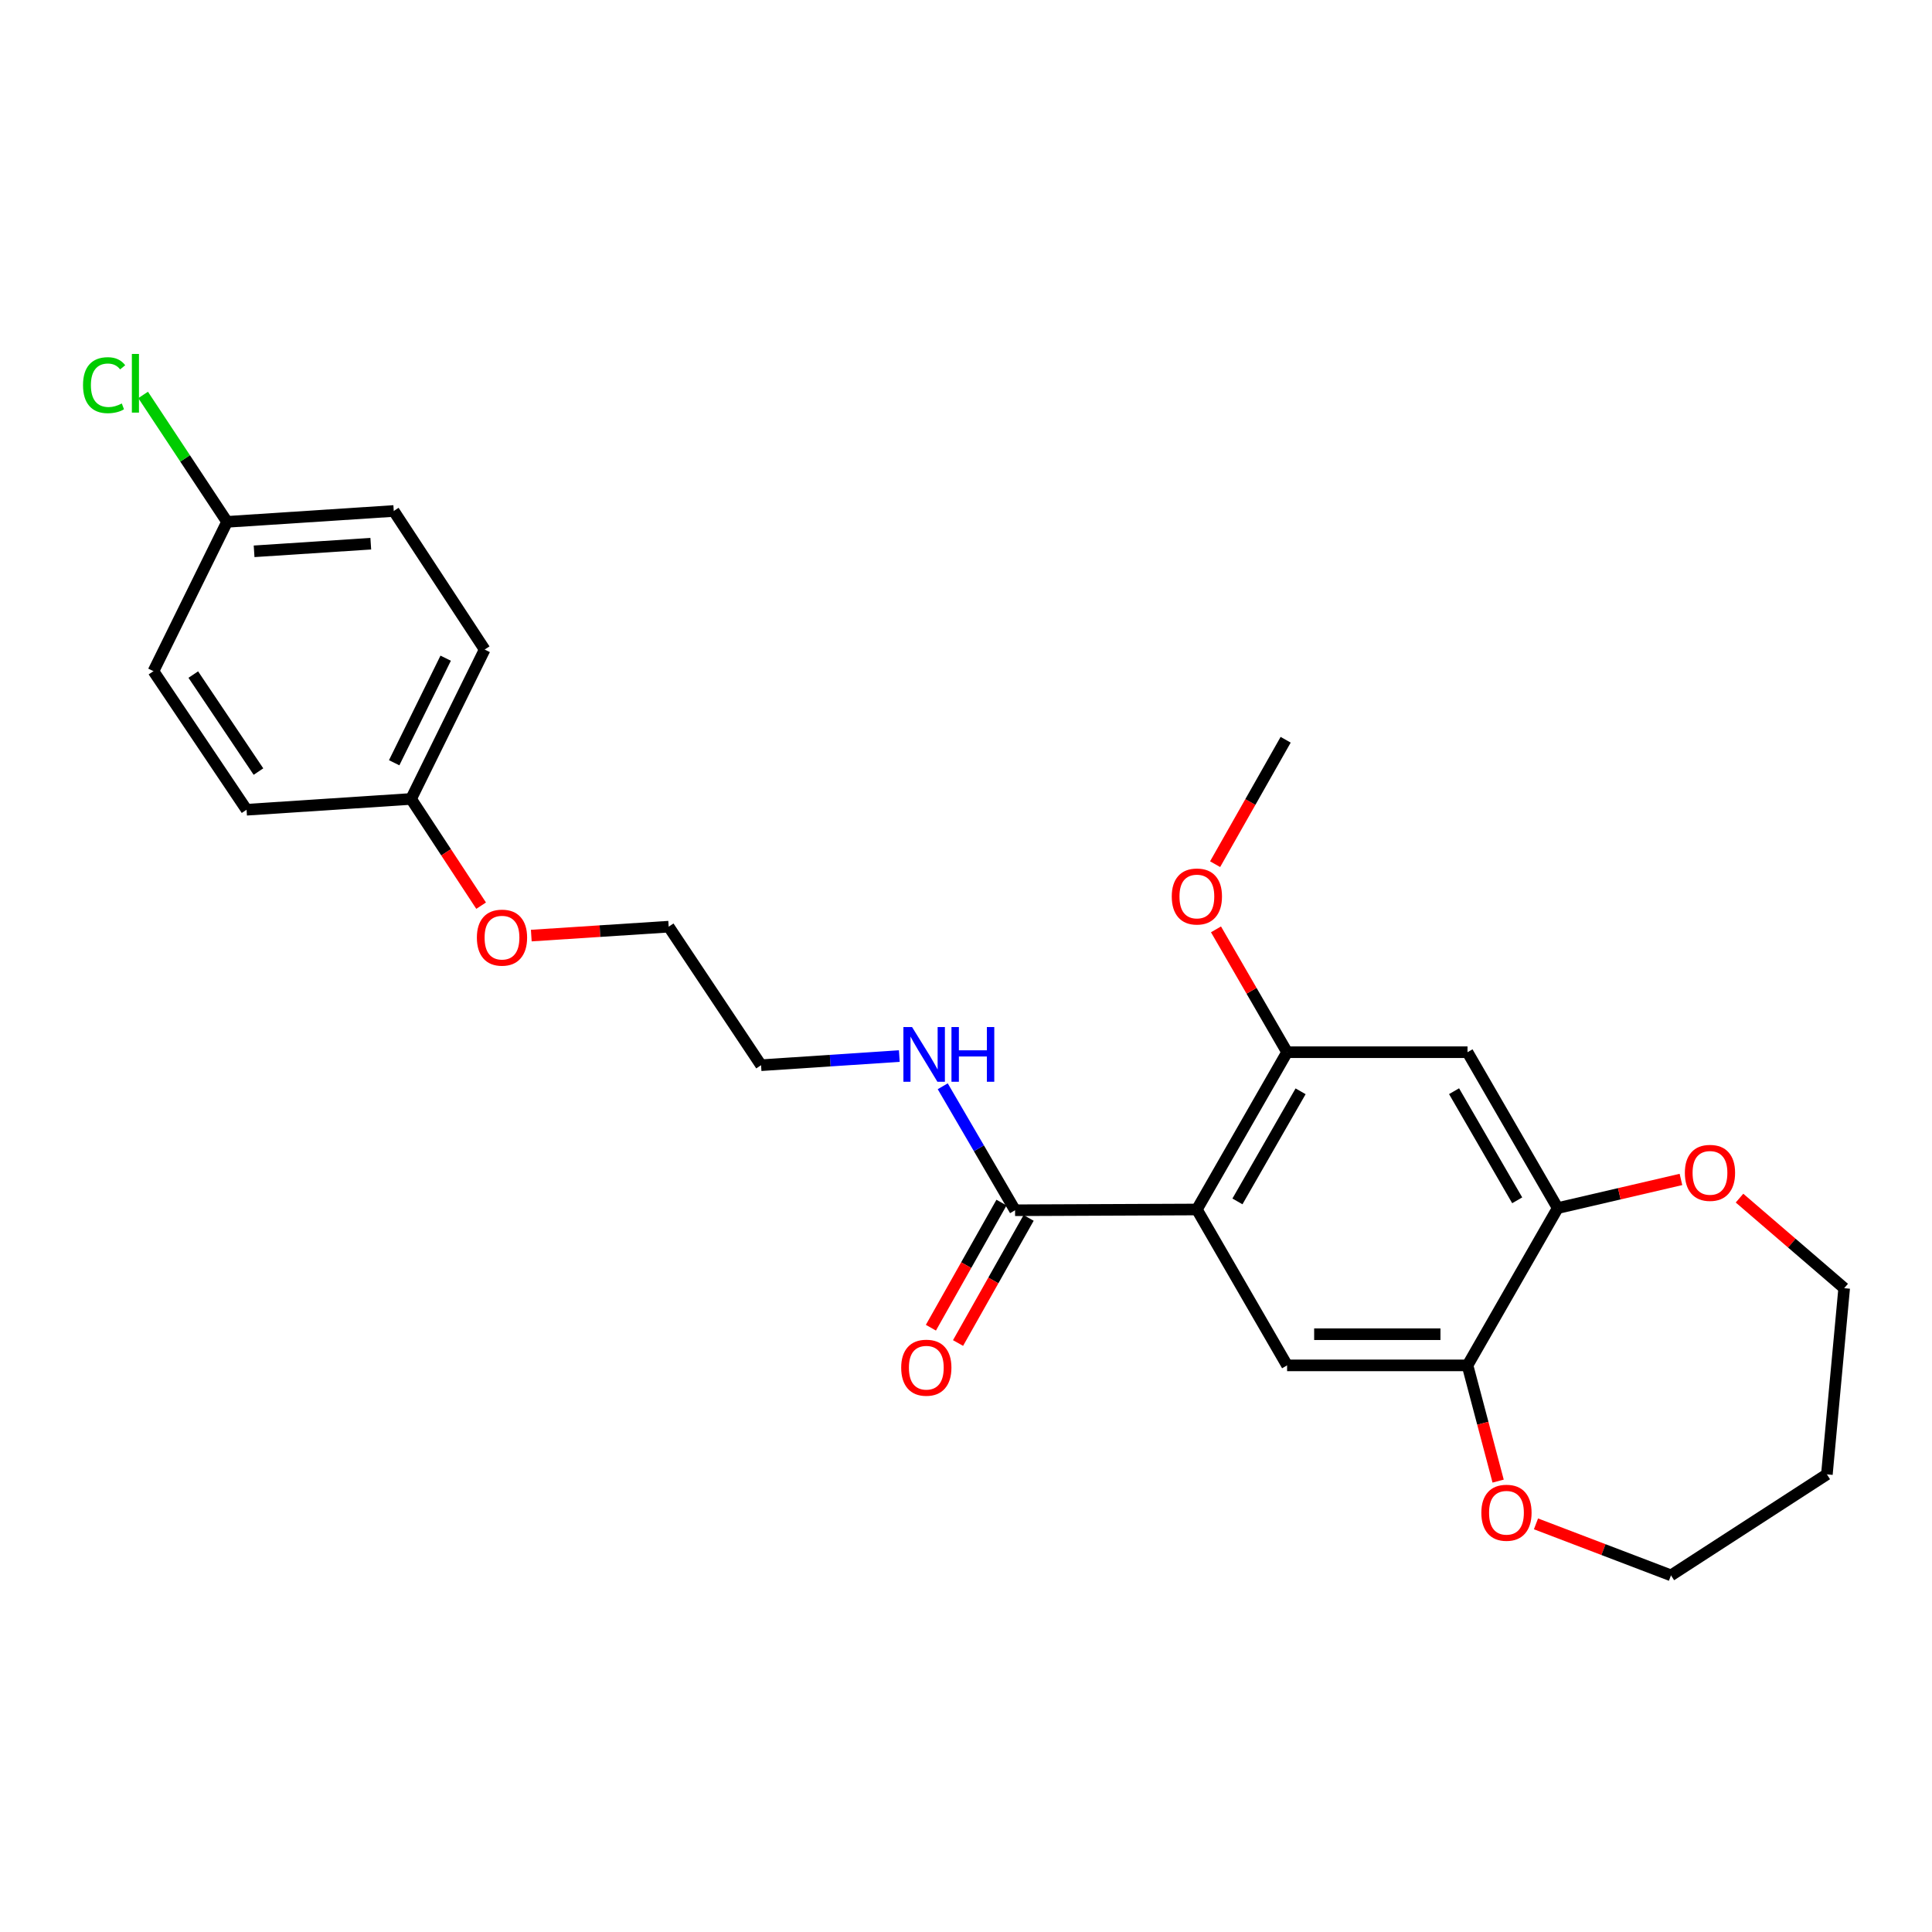 <?xml version='1.0' encoding='iso-8859-1'?>
<svg version='1.1' baseProfile='full'
              xmlns='http://www.w3.org/2000/svg'
                      xmlns:rdkit='http://www.rdkit.org/xml'
                      xmlns:xlink='http://www.w3.org/1999/xlink'
                  xml:space='preserve'
width='1000px' height='1000px' viewBox='0 0 1000 1000'>
<!-- END OF HEADER -->
<rect style='opacity:1.0;fill:#FFFFFF;stroke:none' width='1000' height='1000' x='0' y='0'> </rect>
<path class='bond-0' d='M 619.501,626.032 L 666.197,544.621' style='fill:none;fill-rule:evenodd;stroke:#000000;stroke-width:6px;stroke-linecap:butt;stroke-linejoin:miter;stroke-opacity:1' />
<path class='bond-0' d='M 640.497,621.846 L 673.185,564.858' style='fill:none;fill-rule:evenodd;stroke:#000000;stroke-width:6px;stroke-linecap:butt;stroke-linejoin:miter;stroke-opacity:1' />
<path class='bond-1' d='M 619.501,626.032 L 666.197,706.717' style='fill:none;fill-rule:evenodd;stroke:#000000;stroke-width:6px;stroke-linecap:butt;stroke-linejoin:miter;stroke-opacity:1' />
<path class='bond-2' d='M 619.501,626.032 L 525.393,626.426' style='fill:none;fill-rule:evenodd;stroke:#000000;stroke-width:6px;stroke-linecap:butt;stroke-linejoin:miter;stroke-opacity:1' />
<path class='bond-3' d='M 666.197,544.621 L 759.58,544.621' style='fill:none;fill-rule:evenodd;stroke:#000000;stroke-width:6px;stroke-linecap:butt;stroke-linejoin:miter;stroke-opacity:1' />
<path class='bond-10' d='M 666.197,544.621 L 647.795,512.828' style='fill:none;fill-rule:evenodd;stroke:#000000;stroke-width:6px;stroke-linecap:butt;stroke-linejoin:miter;stroke-opacity:1' />
<path class='bond-10' d='M 647.795,512.828 L 629.393,481.035' style='fill:none;fill-rule:evenodd;stroke:#FF0000;stroke-width:6px;stroke-linecap:butt;stroke-linejoin:miter;stroke-opacity:1' />
<path class='bond-4' d='M 666.197,706.717 L 759.58,706.717' style='fill:none;fill-rule:evenodd;stroke:#000000;stroke-width:6px;stroke-linecap:butt;stroke-linejoin:miter;stroke-opacity:1' />
<path class='bond-4' d='M 680.205,690.587 L 745.573,690.587' style='fill:none;fill-rule:evenodd;stroke:#000000;stroke-width:6px;stroke-linecap:butt;stroke-linejoin:miter;stroke-opacity:1' />
<path class='bond-8' d='M 518.369,622.463 L 500.101,654.84' style='fill:none;fill-rule:evenodd;stroke:#000000;stroke-width:6px;stroke-linecap:butt;stroke-linejoin:miter;stroke-opacity:1' />
<path class='bond-8' d='M 500.101,654.84 L 481.833,687.217' style='fill:none;fill-rule:evenodd;stroke:#FF0000;stroke-width:6px;stroke-linecap:butt;stroke-linejoin:miter;stroke-opacity:1' />
<path class='bond-8' d='M 532.417,630.389 L 514.149,662.766' style='fill:none;fill-rule:evenodd;stroke:#000000;stroke-width:6px;stroke-linecap:butt;stroke-linejoin:miter;stroke-opacity:1' />
<path class='bond-8' d='M 514.149,662.766 L 495.881,695.144' style='fill:none;fill-rule:evenodd;stroke:#FF0000;stroke-width:6px;stroke-linecap:butt;stroke-linejoin:miter;stroke-opacity:1' />
<path class='bond-9' d='M 525.393,626.426 L 506.676,594.34' style='fill:none;fill-rule:evenodd;stroke:#000000;stroke-width:6px;stroke-linecap:butt;stroke-linejoin:miter;stroke-opacity:1' />
<path class='bond-9' d='M 506.676,594.34 L 487.96,562.254' style='fill:none;fill-rule:evenodd;stroke:#0000FF;stroke-width:6px;stroke-linecap:butt;stroke-linejoin:miter;stroke-opacity:1' />
<path class='bond-25' d='M 759.58,544.621 L 806.267,625.306' style='fill:none;fill-rule:evenodd;stroke:#000000;stroke-width:6px;stroke-linecap:butt;stroke-linejoin:miter;stroke-opacity:1' />
<path class='bond-25' d='M 752.622,564.802 L 785.303,621.282' style='fill:none;fill-rule:evenodd;stroke:#000000;stroke-width:6px;stroke-linecap:butt;stroke-linejoin:miter;stroke-opacity:1' />
<path class='bond-5' d='M 759.58,706.717 L 806.267,625.306' style='fill:none;fill-rule:evenodd;stroke:#000000;stroke-width:6px;stroke-linecap:butt;stroke-linejoin:miter;stroke-opacity:1' />
<path class='bond-6' d='M 759.58,706.717 L 767.506,736.67' style='fill:none;fill-rule:evenodd;stroke:#000000;stroke-width:6px;stroke-linecap:butt;stroke-linejoin:miter;stroke-opacity:1' />
<path class='bond-6' d='M 767.506,736.67 L 775.432,766.622' style='fill:none;fill-rule:evenodd;stroke:#FF0000;stroke-width:6px;stroke-linecap:butt;stroke-linejoin:miter;stroke-opacity:1' />
<path class='bond-7' d='M 806.267,625.306 L 838.162,617.894' style='fill:none;fill-rule:evenodd;stroke:#000000;stroke-width:6px;stroke-linecap:butt;stroke-linejoin:miter;stroke-opacity:1' />
<path class='bond-7' d='M 838.162,617.894 L 870.057,610.481' style='fill:none;fill-rule:evenodd;stroke:#FF0000;stroke-width:6px;stroke-linecap:butt;stroke-linejoin:miter;stroke-opacity:1' />
<path class='bond-21' d='M 795.021,788.743 L 829.96,802.074' style='fill:none;fill-rule:evenodd;stroke:#FF0000;stroke-width:6px;stroke-linecap:butt;stroke-linejoin:miter;stroke-opacity:1' />
<path class='bond-21' d='M 829.96,802.074 L 864.899,815.406' style='fill:none;fill-rule:evenodd;stroke:#000000;stroke-width:6px;stroke-linecap:butt;stroke-linejoin:miter;stroke-opacity:1' />
<path class='bond-20' d='M 900.371,620.147 L 927.458,643.453' style='fill:none;fill-rule:evenodd;stroke:#FF0000;stroke-width:6px;stroke-linecap:butt;stroke-linejoin:miter;stroke-opacity:1' />
<path class='bond-20' d='M 927.458,643.453 L 954.545,666.76' style='fill:none;fill-rule:evenodd;stroke:#000000;stroke-width:6px;stroke-linecap:butt;stroke-linejoin:miter;stroke-opacity:1' />
<path class='bond-22' d='M 465.483,546.611 L 429.704,548.981' style='fill:none;fill-rule:evenodd;stroke:#0000FF;stroke-width:6px;stroke-linecap:butt;stroke-linejoin:miter;stroke-opacity:1' />
<path class='bond-22' d='M 429.704,548.981 L 393.925,551.351' style='fill:none;fill-rule:evenodd;stroke:#000000;stroke-width:6px;stroke-linecap:butt;stroke-linejoin:miter;stroke-opacity:1' />
<path class='bond-24' d='M 628.941,447.296 L 647.197,415.094' style='fill:none;fill-rule:evenodd;stroke:#FF0000;stroke-width:6px;stroke-linecap:butt;stroke-linejoin:miter;stroke-opacity:1' />
<path class='bond-24' d='M 647.197,415.094 L 665.454,382.892' style='fill:none;fill-rule:evenodd;stroke:#000000;stroke-width:6px;stroke-linecap:butt;stroke-linejoin:miter;stroke-opacity:1' />
<path class='bond-11' d='M 117.531,270.109 L 203.808,264.481' style='fill:none;fill-rule:evenodd;stroke:#000000;stroke-width:6px;stroke-linecap:butt;stroke-linejoin:miter;stroke-opacity:1' />
<path class='bond-11' d='M 131.523,285.36 L 191.916,281.421' style='fill:none;fill-rule:evenodd;stroke:#000000;stroke-width:6px;stroke-linecap:butt;stroke-linejoin:miter;stroke-opacity:1' />
<path class='bond-13' d='M 117.531,270.109 L 95.806,237.263' style='fill:none;fill-rule:evenodd;stroke:#000000;stroke-width:6px;stroke-linecap:butt;stroke-linejoin:miter;stroke-opacity:1' />
<path class='bond-13' d='M 95.806,237.263 L 74.081,204.417' style='fill:none;fill-rule:evenodd;stroke:#00CC00;stroke-width:6px;stroke-linecap:butt;stroke-linejoin:miter;stroke-opacity:1' />
<path class='bond-27' d='M 117.531,270.109 L 79.429,347.398' style='fill:none;fill-rule:evenodd;stroke:#000000;stroke-width:6px;stroke-linecap:butt;stroke-linejoin:miter;stroke-opacity:1' />
<path class='bond-12' d='M 212.778,413.53 L 230.903,441.151' style='fill:none;fill-rule:evenodd;stroke:#000000;stroke-width:6px;stroke-linecap:butt;stroke-linejoin:miter;stroke-opacity:1' />
<path class='bond-12' d='M 230.903,441.151 L 249.028,468.772' style='fill:none;fill-rule:evenodd;stroke:#FF0000;stroke-width:6px;stroke-linecap:butt;stroke-linejoin:miter;stroke-opacity:1' />
<path class='bond-16' d='M 212.778,413.53 L 127.621,419.122' style='fill:none;fill-rule:evenodd;stroke:#000000;stroke-width:6px;stroke-linecap:butt;stroke-linejoin:miter;stroke-opacity:1' />
<path class='bond-17' d='M 212.778,413.53 L 250.862,336.205' style='fill:none;fill-rule:evenodd;stroke:#000000;stroke-width:6px;stroke-linecap:butt;stroke-linejoin:miter;stroke-opacity:1' />
<path class='bond-17' d='M 204.021,394.805 L 230.68,340.677' style='fill:none;fill-rule:evenodd;stroke:#000000;stroke-width:6px;stroke-linecap:butt;stroke-linejoin:miter;stroke-opacity:1' />
<path class='bond-14' d='M 79.429,347.398 L 127.621,419.122' style='fill:none;fill-rule:evenodd;stroke:#000000;stroke-width:6px;stroke-linecap:butt;stroke-linejoin:miter;stroke-opacity:1' />
<path class='bond-14' d='M 100.046,349.16 L 133.781,399.367' style='fill:none;fill-rule:evenodd;stroke:#000000;stroke-width:6px;stroke-linecap:butt;stroke-linejoin:miter;stroke-opacity:1' />
<path class='bond-15' d='M 203.808,264.481 L 250.862,336.205' style='fill:none;fill-rule:evenodd;stroke:#000000;stroke-width:6px;stroke-linecap:butt;stroke-linejoin:miter;stroke-opacity:1' />
<path class='bond-18' d='M 945.593,763.127 L 864.899,815.406' style='fill:none;fill-rule:evenodd;stroke:#000000;stroke-width:6px;stroke-linecap:butt;stroke-linejoin:miter;stroke-opacity:1' />
<path class='bond-26' d='M 945.593,763.127 L 954.545,666.76' style='fill:none;fill-rule:evenodd;stroke:#000000;stroke-width:6px;stroke-linecap:butt;stroke-linejoin:miter;stroke-opacity:1' />
<path class='bond-19' d='M 274.994,484.254 L 310.552,481.949' style='fill:none;fill-rule:evenodd;stroke:#FF0000;stroke-width:6px;stroke-linecap:butt;stroke-linejoin:miter;stroke-opacity:1' />
<path class='bond-19' d='M 310.552,481.949 L 346.109,479.645' style='fill:none;fill-rule:evenodd;stroke:#000000;stroke-width:6px;stroke-linecap:butt;stroke-linejoin:miter;stroke-opacity:1' />
<path class='bond-23' d='M 393.925,551.351 L 346.109,479.645' style='fill:none;fill-rule:evenodd;stroke:#000000;stroke-width:6px;stroke-linecap:butt;stroke-linejoin:miter;stroke-opacity:1' />
<path  class='atom-7' d='M 766.743 782.993
Q 766.743 776.193, 770.103 772.393
Q 773.463 768.593, 779.743 768.593
Q 786.023 768.593, 789.383 772.393
Q 792.743 776.193, 792.743 782.993
Q 792.743 789.873, 789.343 793.793
Q 785.943 797.673, 779.743 797.673
Q 773.503 797.673, 770.103 793.793
Q 766.743 789.913, 766.743 782.993
M 779.743 794.473
Q 784.063 794.473, 786.383 791.593
Q 788.743 788.673, 788.743 782.993
Q 788.743 777.433, 786.383 774.633
Q 784.063 771.793, 779.743 771.793
Q 775.423 771.793, 773.063 774.593
Q 770.743 777.393, 770.743 782.993
Q 770.743 788.713, 773.063 791.593
Q 775.423 794.473, 779.743 794.473
' fill='#FF0000'/>
<path  class='atom-8' d='M 872.08 607.07
Q 872.08 600.27, 875.44 596.47
Q 878.8 592.67, 885.08 592.67
Q 891.36 592.67, 894.72 596.47
Q 898.08 600.27, 898.08 607.07
Q 898.08 613.95, 894.68 617.87
Q 891.28 621.75, 885.08 621.75
Q 878.84 621.75, 875.44 617.87
Q 872.08 613.99, 872.08 607.07
M 885.08 618.55
Q 889.4 618.55, 891.72 615.67
Q 894.08 612.75, 894.08 607.07
Q 894.08 601.51, 891.72 598.71
Q 889.4 595.87, 885.08 595.87
Q 880.76 595.87, 878.4 598.67
Q 876.08 601.47, 876.08 607.07
Q 876.08 612.79, 878.4 615.67
Q 880.76 618.55, 885.08 618.55
' fill='#FF0000'/>
<path  class='atom-9' d='M 466.458 707.917
Q 466.458 701.117, 469.818 697.317
Q 473.178 693.517, 479.458 693.517
Q 485.738 693.517, 489.098 697.317
Q 492.458 701.117, 492.458 707.917
Q 492.458 714.797, 489.058 718.717
Q 485.658 722.597, 479.458 722.597
Q 473.218 722.597, 469.818 718.717
Q 466.458 714.837, 466.458 707.917
M 479.458 719.397
Q 483.778 719.397, 486.098 716.517
Q 488.458 713.597, 488.458 707.917
Q 488.458 702.357, 486.098 699.557
Q 483.778 696.717, 479.458 696.717
Q 475.138 696.717, 472.778 699.517
Q 470.458 702.317, 470.458 707.917
Q 470.458 713.637, 472.778 716.517
Q 475.138 719.397, 479.458 719.397
' fill='#FF0000'/>
<path  class='atom-10' d='M 472.078 531.599
L 481.358 546.599
Q 482.278 548.079, 483.758 550.759
Q 485.238 553.439, 485.318 553.599
L 485.318 531.599
L 489.078 531.599
L 489.078 559.919
L 485.198 559.919
L 475.238 543.519
Q 474.078 541.599, 472.838 539.399
Q 471.638 537.199, 471.278 536.519
L 471.278 559.919
L 467.598 559.919
L 467.598 531.599
L 472.078 531.599
' fill='#0000FF'/>
<path  class='atom-10' d='M 492.478 531.599
L 496.318 531.599
L 496.318 543.639
L 510.798 543.639
L 510.798 531.599
L 514.638 531.599
L 514.638 559.919
L 510.798 559.919
L 510.798 546.839
L 496.318 546.839
L 496.318 559.919
L 492.478 559.919
L 492.478 531.599
' fill='#0000FF'/>
<path  class='atom-11' d='M 606.501 464.025
Q 606.501 457.225, 609.861 453.425
Q 613.221 449.625, 619.501 449.625
Q 625.781 449.625, 629.141 453.425
Q 632.501 457.225, 632.501 464.025
Q 632.501 470.905, 629.101 474.825
Q 625.701 478.705, 619.501 478.705
Q 613.261 478.705, 609.861 474.825
Q 606.501 470.945, 606.501 464.025
M 619.501 475.505
Q 623.821 475.505, 626.141 472.625
Q 628.501 469.705, 628.501 464.025
Q 628.501 458.465, 626.141 455.665
Q 623.821 452.825, 619.501 452.825
Q 615.181 452.825, 612.821 455.625
Q 610.501 458.425, 610.501 464.025
Q 610.501 469.745, 612.821 472.625
Q 615.181 475.505, 619.501 475.505
' fill='#FF0000'/>
<path  class='atom-14' d='M 42.971 199.365
Q 42.971 192.325, 46.251 188.645
Q 49.571 184.925, 55.851 184.925
Q 61.691 184.925, 64.811 189.045
L 62.171 191.205
Q 59.891 188.205, 55.851 188.205
Q 51.571 188.205, 49.291 191.085
Q 47.051 193.925, 47.051 199.365
Q 47.051 204.965, 49.371 207.845
Q 51.731 210.725, 56.291 210.725
Q 59.411 210.725, 63.051 208.845
L 64.171 211.845
Q 62.691 212.805, 60.451 213.365
Q 58.211 213.925, 55.731 213.925
Q 49.571 213.925, 46.251 210.165
Q 42.971 206.405, 42.971 199.365
' fill='#00CC00'/>
<path  class='atom-14' d='M 68.251 183.205
L 71.931 183.205
L 71.931 213.565
L 68.251 213.565
L 68.251 183.205
' fill='#00CC00'/>
<path  class='atom-20' d='M 246.832 485.316
Q 246.832 478.516, 250.192 474.716
Q 253.552 470.916, 259.832 470.916
Q 266.112 470.916, 269.472 474.716
Q 272.832 478.516, 272.832 485.316
Q 272.832 492.196, 269.432 496.116
Q 266.032 499.996, 259.832 499.996
Q 253.592 499.996, 250.192 496.116
Q 246.832 492.236, 246.832 485.316
M 259.832 496.796
Q 264.152 496.796, 266.472 493.916
Q 268.832 490.996, 268.832 485.316
Q 268.832 479.756, 266.472 476.956
Q 264.152 474.116, 259.832 474.116
Q 255.512 474.116, 253.152 476.916
Q 250.832 479.716, 250.832 485.316
Q 250.832 491.036, 253.152 493.916
Q 255.512 496.796, 259.832 496.796
' fill='#FF0000'/>
</svg>
